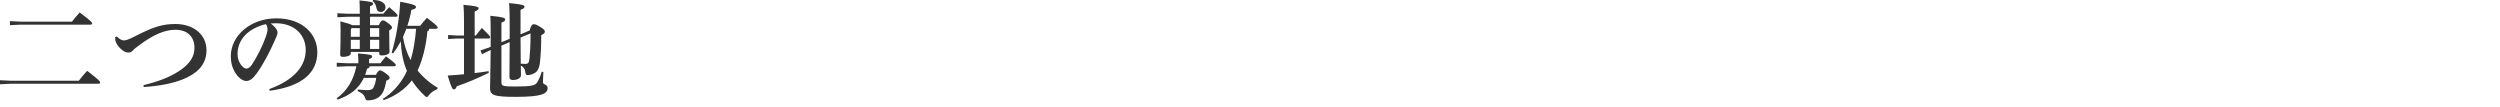 <svg width="375" height="16" viewBox="0 0 375 16" fill="none" xmlns="http://www.w3.org/2000/svg">
<path d="M78.08 5.152L79.44 4.576C79.648 3.84 79.84 3.632 80.016 3.632C80.272 3.632 80.448 3.68 80.976 4C81.584 4.368 81.728 4.544 81.728 4.736C81.728 4.944 81.584 5.072 81.184 5.28C81.184 7.008 81.104 8.4 80.992 9.376C80.864 10.512 80.432 11.088 79.344 11.248C79.264 11.264 79.2 11.264 79.136 11.264C78.896 11.264 78.864 11.168 78.8 10.8C78.72 10.272 78.512 10.032 78.128 9.84C78.128 10.608 78.144 11.04 78.144 11.28C78.144 11.728 77.6 12 76.928 12C76.592 12 76.416 11.856 76.416 11.584C76.416 11.072 76.432 9.824 76.448 6.32L75.216 6.832V12.368C75.216 12.896 75.408 12.976 77.328 12.976C79.744 12.976 80.304 12.816 80.592 12.336C80.864 11.872 81.088 11.344 81.264 10.752L81.504 10.8C81.472 11.568 81.44 12.096 81.44 12.336C81.44 12.72 82.144 12.656 82.144 13.184C82.144 14.112 81.168 14.528 77.328 14.528C73.984 14.528 73.504 14.256 73.504 13.168C73.504 12.576 73.568 11.472 73.6 7.504L73.456 7.568L72.304 8.128L72.064 7.568L73.28 7.152L73.6 7.024V4.8C73.6 3.824 73.584 3.104 73.552 2.368C75.568 2.56 75.776 2.704 75.776 2.912C75.776 3.104 75.664 3.216 75.216 3.392V6.336L76.448 5.824V3.008C76.448 1.904 76.416 1.136 76.368 0.464C78.304 0.656 78.672 0.768 78.672 0.992C78.672 1.216 78.528 1.312 78.08 1.472V5.152ZM79.584 5.008L78.08 5.632C78.096 6.944 78.096 8.24 78.112 9.552C78.336 9.568 78.56 9.584 78.784 9.584C79.216 9.584 79.36 9.44 79.424 8.752C79.504 7.904 79.584 6.864 79.584 5.008ZM69.6 11.136V5.776H68.496L67.216 5.856V5.248L68.496 5.328H69.6V3.136C69.6 2.096 69.568 1.36 69.52 0.72C71.488 0.912 71.792 1.024 71.792 1.232C71.792 1.44 71.648 1.536 71.2 1.728V5.328H71.376C71.648 4.96 71.936 4.608 72.288 4.192C73.36 5.248 73.52 5.424 73.52 5.584C73.52 5.696 73.44 5.776 73.28 5.776H71.2V10.96C71.888 10.88 72.576 10.784 73.28 10.672L73.328 10.912C71.68 11.744 70.032 12.416 68.512 12.944C68.416 13.264 68.272 13.408 68.096 13.408C67.872 13.408 67.696 13.168 67.152 11.328C68.016 11.28 68.816 11.216 69.6 11.136Z" fill="#333333"/>
<path d="M57.552 15.024L57.424 14.832C58.848 13.952 60.064 12.576 60.8 11.136C60.88 10.976 60.96 10.816 61.04 10.624C60.752 10 60.56 9.328 60.416 8.656C60.24 7.84 60.16 7.024 60.112 6.208C59.776 6.832 59.392 7.44 58.96 8.016L58.752 7.888C59.408 5.728 59.872 3.088 60.032 0.256C62.224 0.672 62.4 0.832 62.4 1.056C62.4 1.248 62.176 1.392 61.712 1.472C61.568 2.304 61.36 3.104 61.104 3.872H63.024C63.344 3.456 63.68 3.072 64.032 2.672C65.472 3.76 65.648 3.968 65.648 4.128C65.648 4.24 65.568 4.32 65.408 4.32H64.384C64.368 4.528 64.272 4.624 64.112 4.688C63.92 6.816 63.408 8.944 62.64 10.576C63.392 11.52 64.496 12.512 65.648 13.152L65.584 13.392C65.056 13.568 64.64 13.888 64.336 14.272C64.192 14.464 64.112 14.56 64.016 14.56C63.936 14.56 63.856 14.496 63.712 14.368C62.944 13.664 62.256 12.832 61.776 12.064C60.768 13.392 59.2 14.464 57.552 15.024ZM62.416 4.32H60.944C60.8 4.736 60.624 5.136 60.448 5.536C60.64 6.752 61.008 7.936 61.6 9.024C62.048 7.488 62.288 5.904 62.416 4.32ZM55.504 3.776H56.816C57.072 3.216 57.248 3.056 57.424 3.056C57.648 3.056 57.792 3.152 58.32 3.552C58.704 3.84 58.8 3.984 58.8 4.128C58.8 4.288 58.704 4.384 58.384 4.56V4.896C58.384 6.864 58.432 7.536 58.432 7.792C58.432 8.144 57.84 8.32 57.232 8.32C56.992 8.32 56.88 8.224 56.88 8.016V7.792H52.624V8.032C52.624 8.288 52.16 8.528 51.392 8.528C51.152 8.528 51.024 8.4 51.024 8.192C51.024 7.84 51.088 7.216 51.088 4.368C51.088 3.904 51.072 3.632 51.056 3.2C52.176 3.488 52.624 3.648 52.816 3.776H53.968V2.512H52.176L50.608 2.592V1.984L52.176 2.064H53.968V1.92C53.968 1.184 53.952 0.656 53.92 0.064C55.776 0.24 55.968 0.352 55.968 0.544C55.968 0.704 55.888 0.784 55.504 0.944V2.064H57.504C57.776 1.728 58 1.472 58.384 1.072C59.552 2.064 59.632 2.192 59.632 2.336C59.632 2.448 59.568 2.512 59.408 2.512H55.504V3.776ZM53.968 5.52V4.224H52.752L52.624 4.368V5.52H53.968ZM55.504 5.52H56.88V4.224H55.504V5.52ZM53.968 5.968H52.624V7.344H53.968V5.968ZM55.504 5.968V7.344H56.88V5.968H55.504ZM53.456 9.936H52.08L50.512 10.016V9.408L52.08 9.488H53.76C53.76 8.896 53.744 8.512 53.696 8.016C55.568 8.16 55.824 8.256 55.824 8.448C55.824 8.624 55.696 8.768 55.36 8.848V9.488H57.056C57.312 9.152 57.552 8.848 57.904 8.448C59.232 9.424 59.376 9.632 59.376 9.744C59.376 9.856 59.312 9.936 59.152 9.936H55.456C55.424 10.144 55.312 10.24 55.056 10.304C54.976 10.624 54.88 10.944 54.768 11.232H56.384C56.672 10.688 56.848 10.56 57.008 10.56C57.168 10.56 57.36 10.64 57.888 11.024C58.352 11.36 58.448 11.504 58.448 11.664C58.448 11.856 58.288 11.968 57.936 12.112C57.856 12.688 57.68 13.36 57.456 13.808C56.992 14.704 56.144 15.056 55.168 15.056C54.912 15.056 54.864 14.976 54.736 14.608C54.576 14.176 54.224 13.904 53.648 13.664L53.68 13.424C54.128 13.472 54.624 13.52 55.104 13.52C55.648 13.52 55.92 13.392 56.064 13.056C56.24 12.656 56.368 12.208 56.432 11.68H54.576C53.84 13.248 52.576 14.272 50.64 14.944L50.512 14.736C52.08 13.616 53.04 11.984 53.456 9.936ZM55.888 0.16L55.968 0C57.36 0 57.824 0.608 57.824 1.072C57.824 1.504 57.52 1.792 57.104 1.792C56.768 1.792 56.544 1.616 56.48 1.248C56.4 0.752 56.192 0.352 55.888 0.16Z" fill="#333333"/>
<path d="M40.464 13.616L40.4 13.36C44.368 11.904 45.856 9.728 45.856 7.504C45.856 5.104 44.032 3.488 41.376 3.488C41.088 3.488 40.832 3.504 40.608 3.52C41.36 4.08 41.632 4.576 41.632 4.88C41.632 5.2 41.376 5.696 41.12 6.288C40.48 7.728 39.472 9.712 38.48 11.04C37.952 11.744 37.536 12.144 36.944 12.144C36.448 12.144 35.872 11.744 35.44 11.136C34.928 10.416 34.624 9.568 34.624 8.416C34.624 5.392 37.536 2.752 41.456 2.752C45.44 2.752 47.6 5.168 47.6 7.824C47.6 10.816 45.472 12.928 40.464 13.616ZM39.888 3.616C37.136 4.288 35.632 6 35.632 8.112C35.632 8.768 35.84 9.296 36.16 9.744C36.368 10.032 36.704 10.288 36.928 10.288C37.216 10.288 37.504 10.128 37.776 9.712C38.576 8.496 39.344 6.976 39.856 5.568C39.968 5.248 40.128 4.752 40.128 4.448C40.128 4.208 40.096 3.904 39.888 3.616Z" fill="#333333"/>
<path d="M17.28 5.568L17.52 5.472C17.968 5.936 18.352 6.064 18.56 6.064C18.832 6.064 19.232 5.968 20.32 5.408C23.056 4 24.448 3.6 26.32 3.6C29.04 3.6 30.976 5.2 30.976 7.536C30.976 9.984 29.152 11.168 27.6 11.824C25.968 12.512 23.968 12.896 21.552 13.056L21.536 12.768C23.68 12.256 25.6 11.536 27.072 10.512C28.464 9.536 29.168 8.512 29.168 7.184C29.168 5.472 28.08 4.464 26.304 4.464C24.704 4.464 22.944 5.216 20.752 6.88C20.352 7.184 20.112 7.344 19.904 7.6C19.76 7.776 19.52 7.888 19.232 7.888C18.544 7.888 17.632 7.008 17.36 6.256C17.28 6.032 17.28 5.808 17.28 5.568Z" fill="#333333"/>
<path d="M0 12.032L1.6 12.112H11.824C12.192 11.616 12.608 11.12 13.072 10.624C14.864 12 15.024 12.208 15.024 12.368C15.024 12.48 14.928 12.56 14.768 12.56H1.6L0 12.64L0 12.032ZM1.488 3.168L3.088 3.248H10.8C11.152 2.784 11.552 2.288 11.952 1.872C13.664 3.152 13.824 3.36 13.824 3.504C13.824 3.616 13.728 3.696 13.568 3.696H3.088L1.488 3.776V3.168Z" fill="#333333"/>
</svg>

